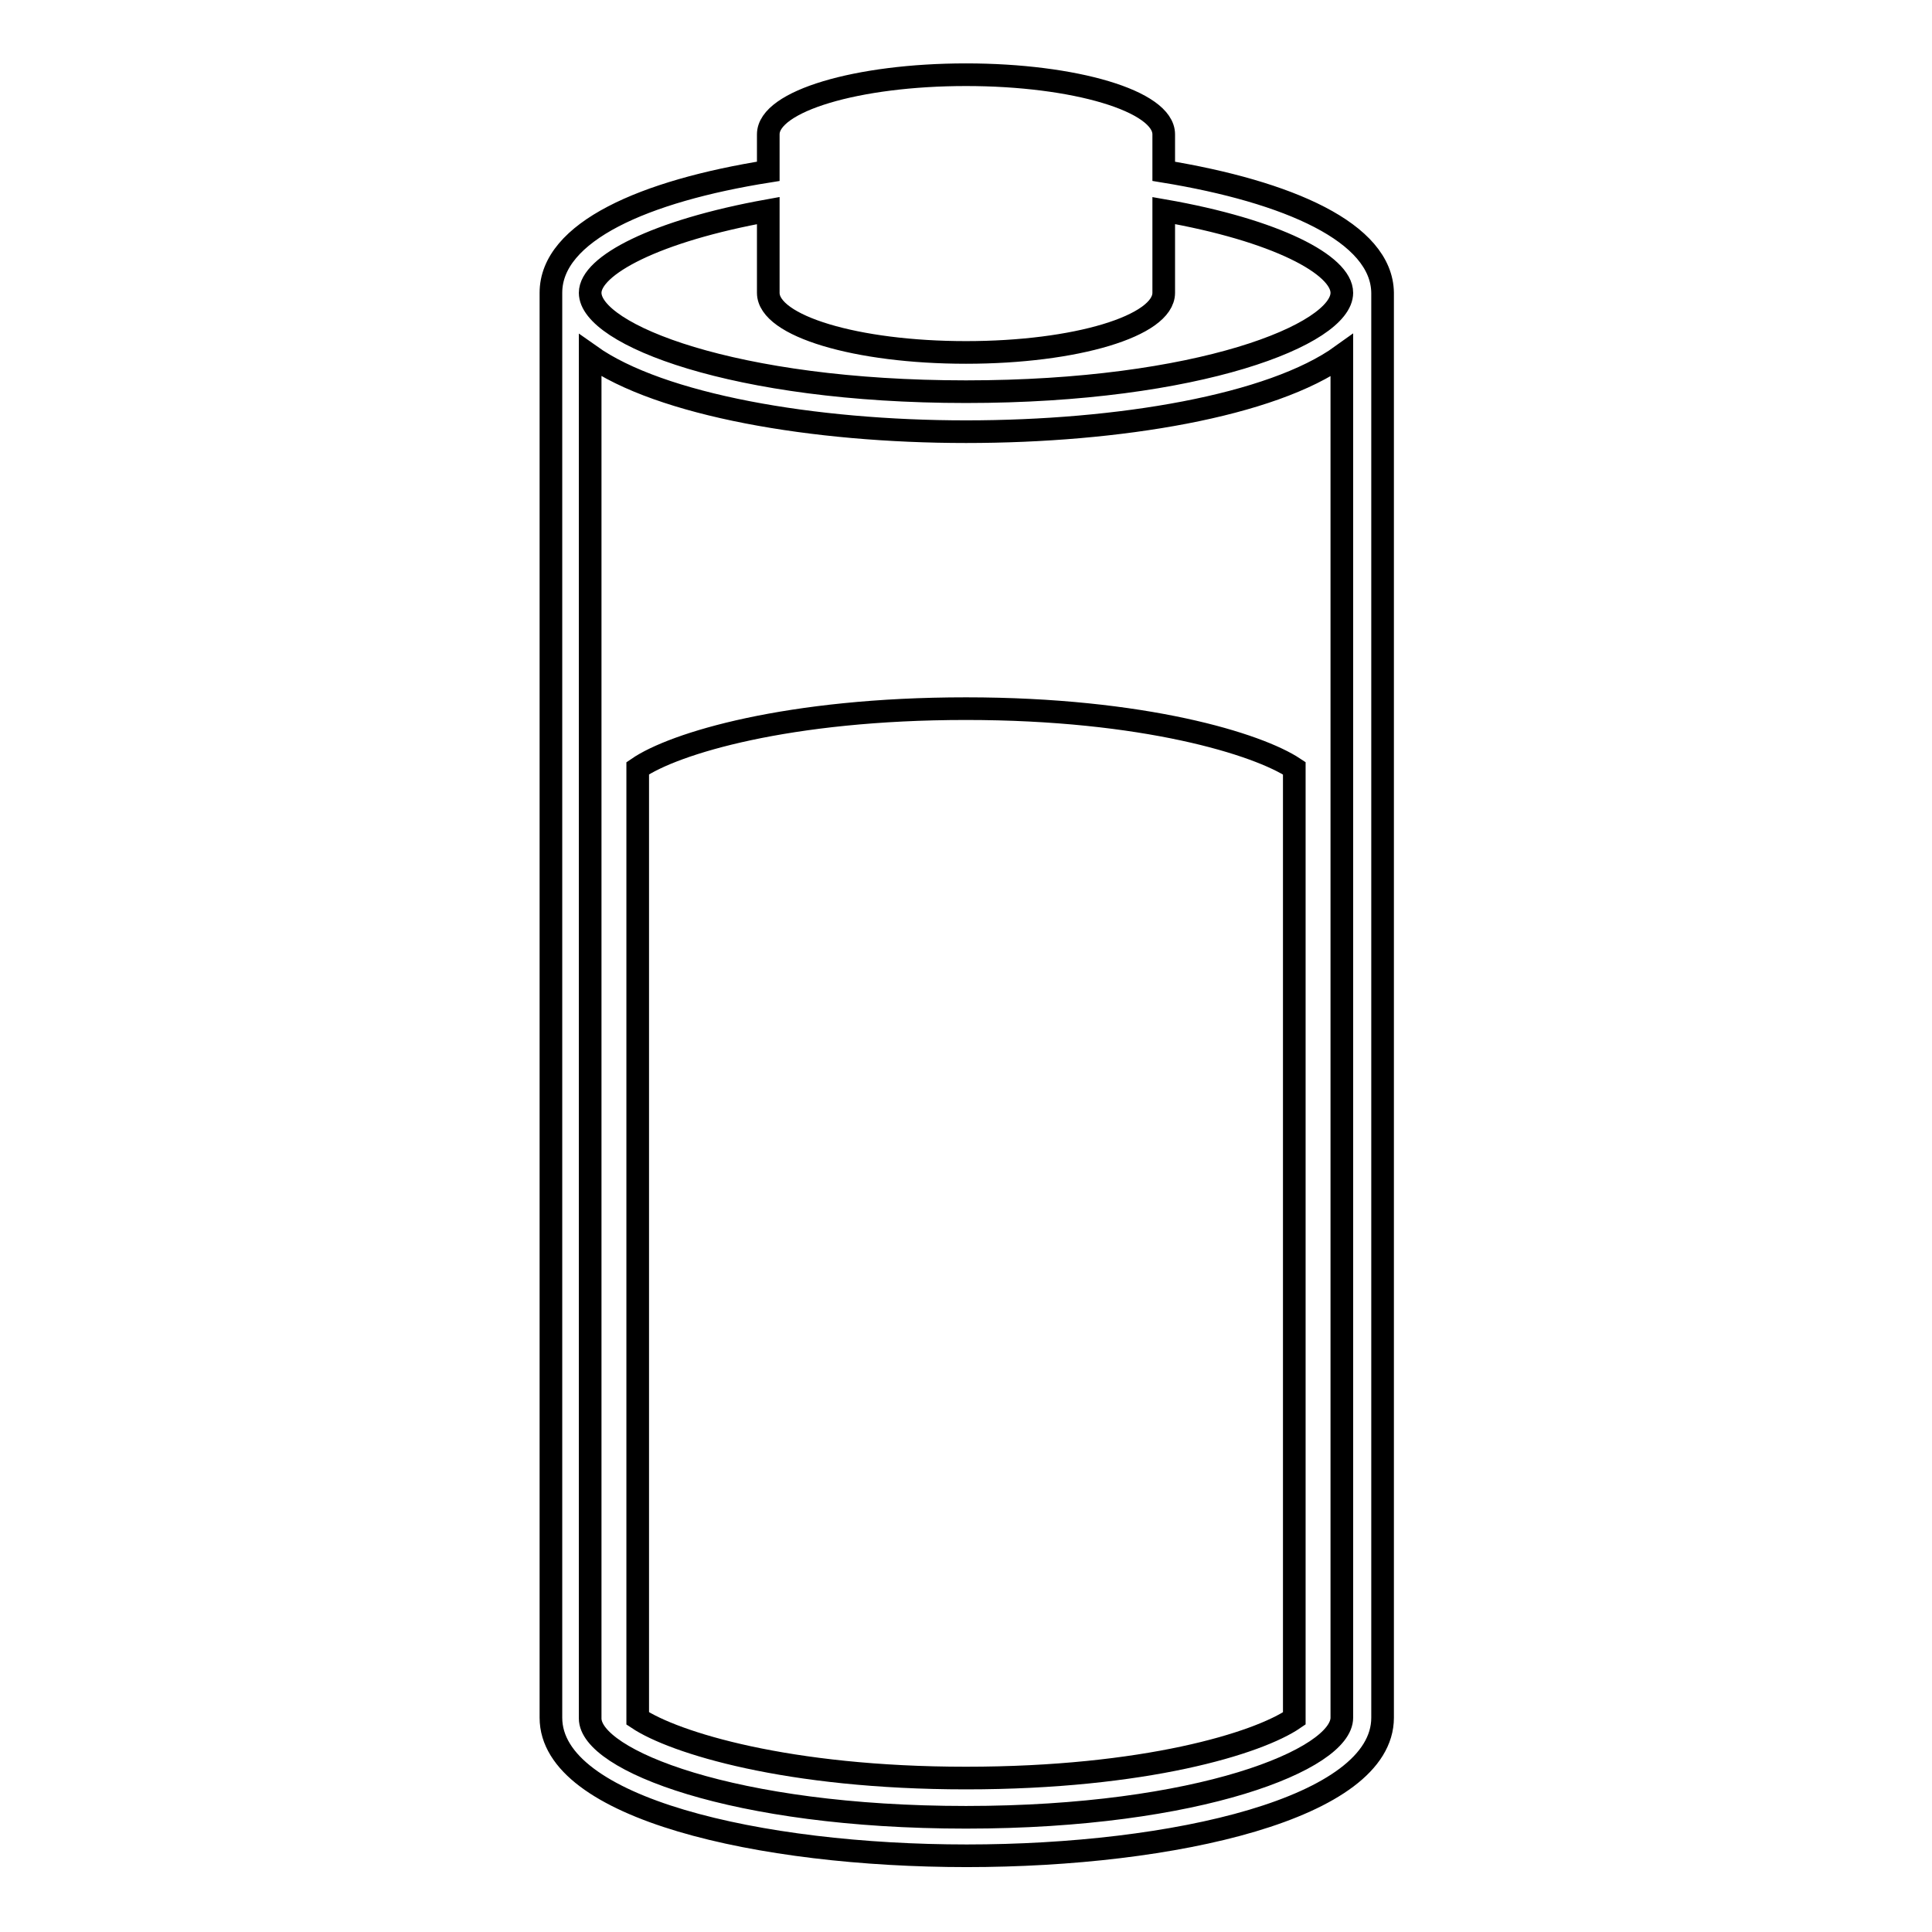 <?xml version="1.0" encoding="utf-8"?>
<!-- Svg Vector Icons : http://www.onlinewebfonts.com/icon -->
<!DOCTYPE svg PUBLIC "-//W3C//DTD SVG 1.1//EN" "http://www.w3.org/Graphics/SVG/1.1/DTD/svg11.dtd">
<svg version="1.1" xmlns="http://www.w3.org/2000/svg" xmlns:xlink="http://www.w3.org/1999/xlink" x="0px" y="0px" viewBox="0 0 256 256" enable-background="new 0 0 256 256" xml:space="preserve">
<g><g><g><g><path stroke-width="3" fill-opacity="0" stroke="#000000"  d="M154.2,22.7v-4.9c0-4.4-11.8-7.9-26.2-7.9s-26.2,3.5-26.2,7.9v4.9c-16.4,2.6-28.8,8-28.8,16.1v188.8c0,12,27.7,18.3,55.1,18.3c27.4,0,55.1-6.3,55.1-18.3V38.8C183.1,30.8,170.7,25.4,154.2,22.7z M101.8,27.9v10.9c0,4.4,11.7,7.9,26.2,7.9s26.2-3.5,26.2-7.9V27.9c14.9,2.6,23.6,7.2,23.6,10.9c0,5.5-19,13.1-49.8,13.1s-49.8-7.6-49.8-13.1C78.2,35.2,86.8,30.6,101.8,27.9z M128,240.8c-30.9,0-49.8-7.6-49.8-13.1V47.1c9.3,6.6,29.6,10.1,49.8,10.1c20.2,0,40.5-3.4,49.8-10.1v180.5C177.8,233.1,158.9,240.8,128,240.8z"/><path stroke-width="3" fill-opacity="0" stroke="#000000"  d="M84.5,101.8v125.9c4.8,3.2,19.8,7.9,43.5,7.9s38.7-4.6,43.5-7.9V101.8c-4.8-3.2-19.9-7.9-43.5-7.9C104.4,93.9,89.3,98.5,84.5,101.8z"/></g></g><g></g><g></g><g></g><g></g><g></g><g></g><g></g><g></g><g></g><g></g><g></g><g></g><g></g><g></g><g></g></g></g>
</svg>